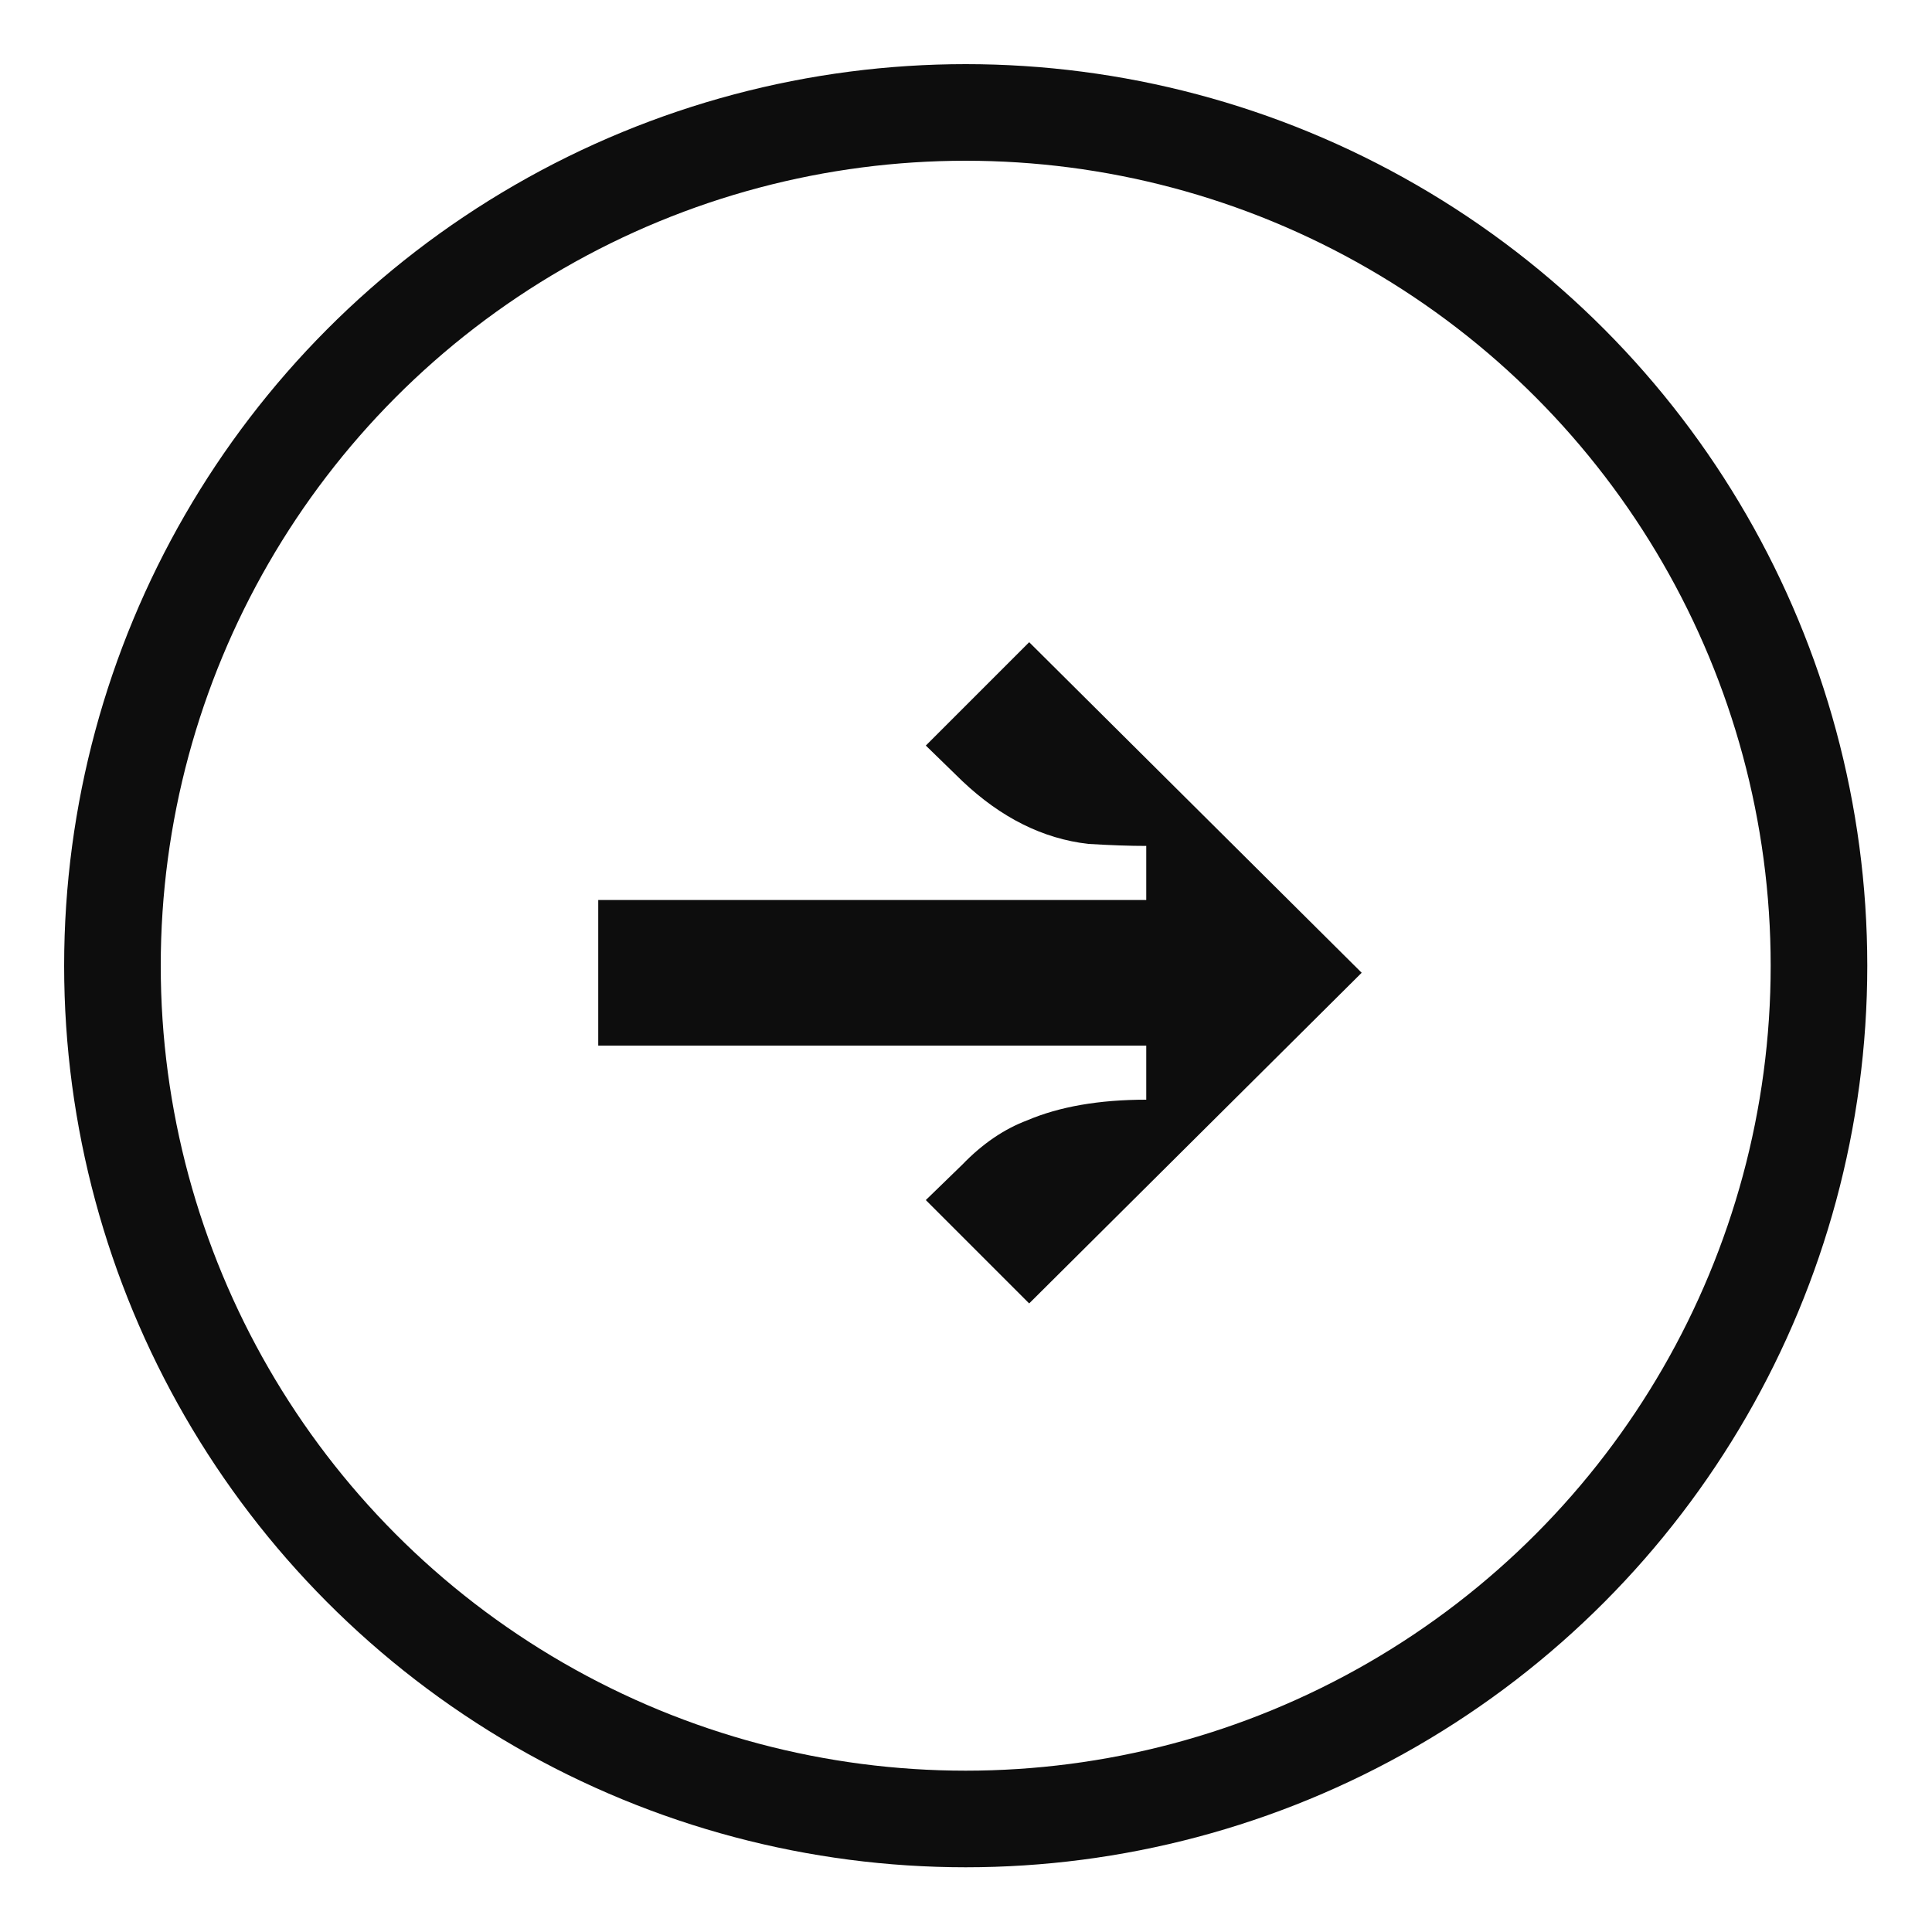 <svg width="20" height="20" viewBox="0 0 20 20" fill="none" xmlns="http://www.w3.org/2000/svg">
<circle cx="9.997" cy="9.997" r="8.833" stroke="#0D0D0D"/>
<path d="M6.193 9.317H11.866V8.757C11.696 8.757 11.495 8.75 11.265 8.736C10.796 8.682 10.362 8.465 9.961 8.085L9.584 7.718L10.654 6.648L14.096 10.07L10.654 13.493L9.584 12.423L9.961 12.057C10.171 11.839 10.396 11.687 10.633 11.598C10.966 11.456 11.377 11.384 11.866 11.384V10.824H6.193V9.317Z" fill="#0D0D0D"/>
</svg>
